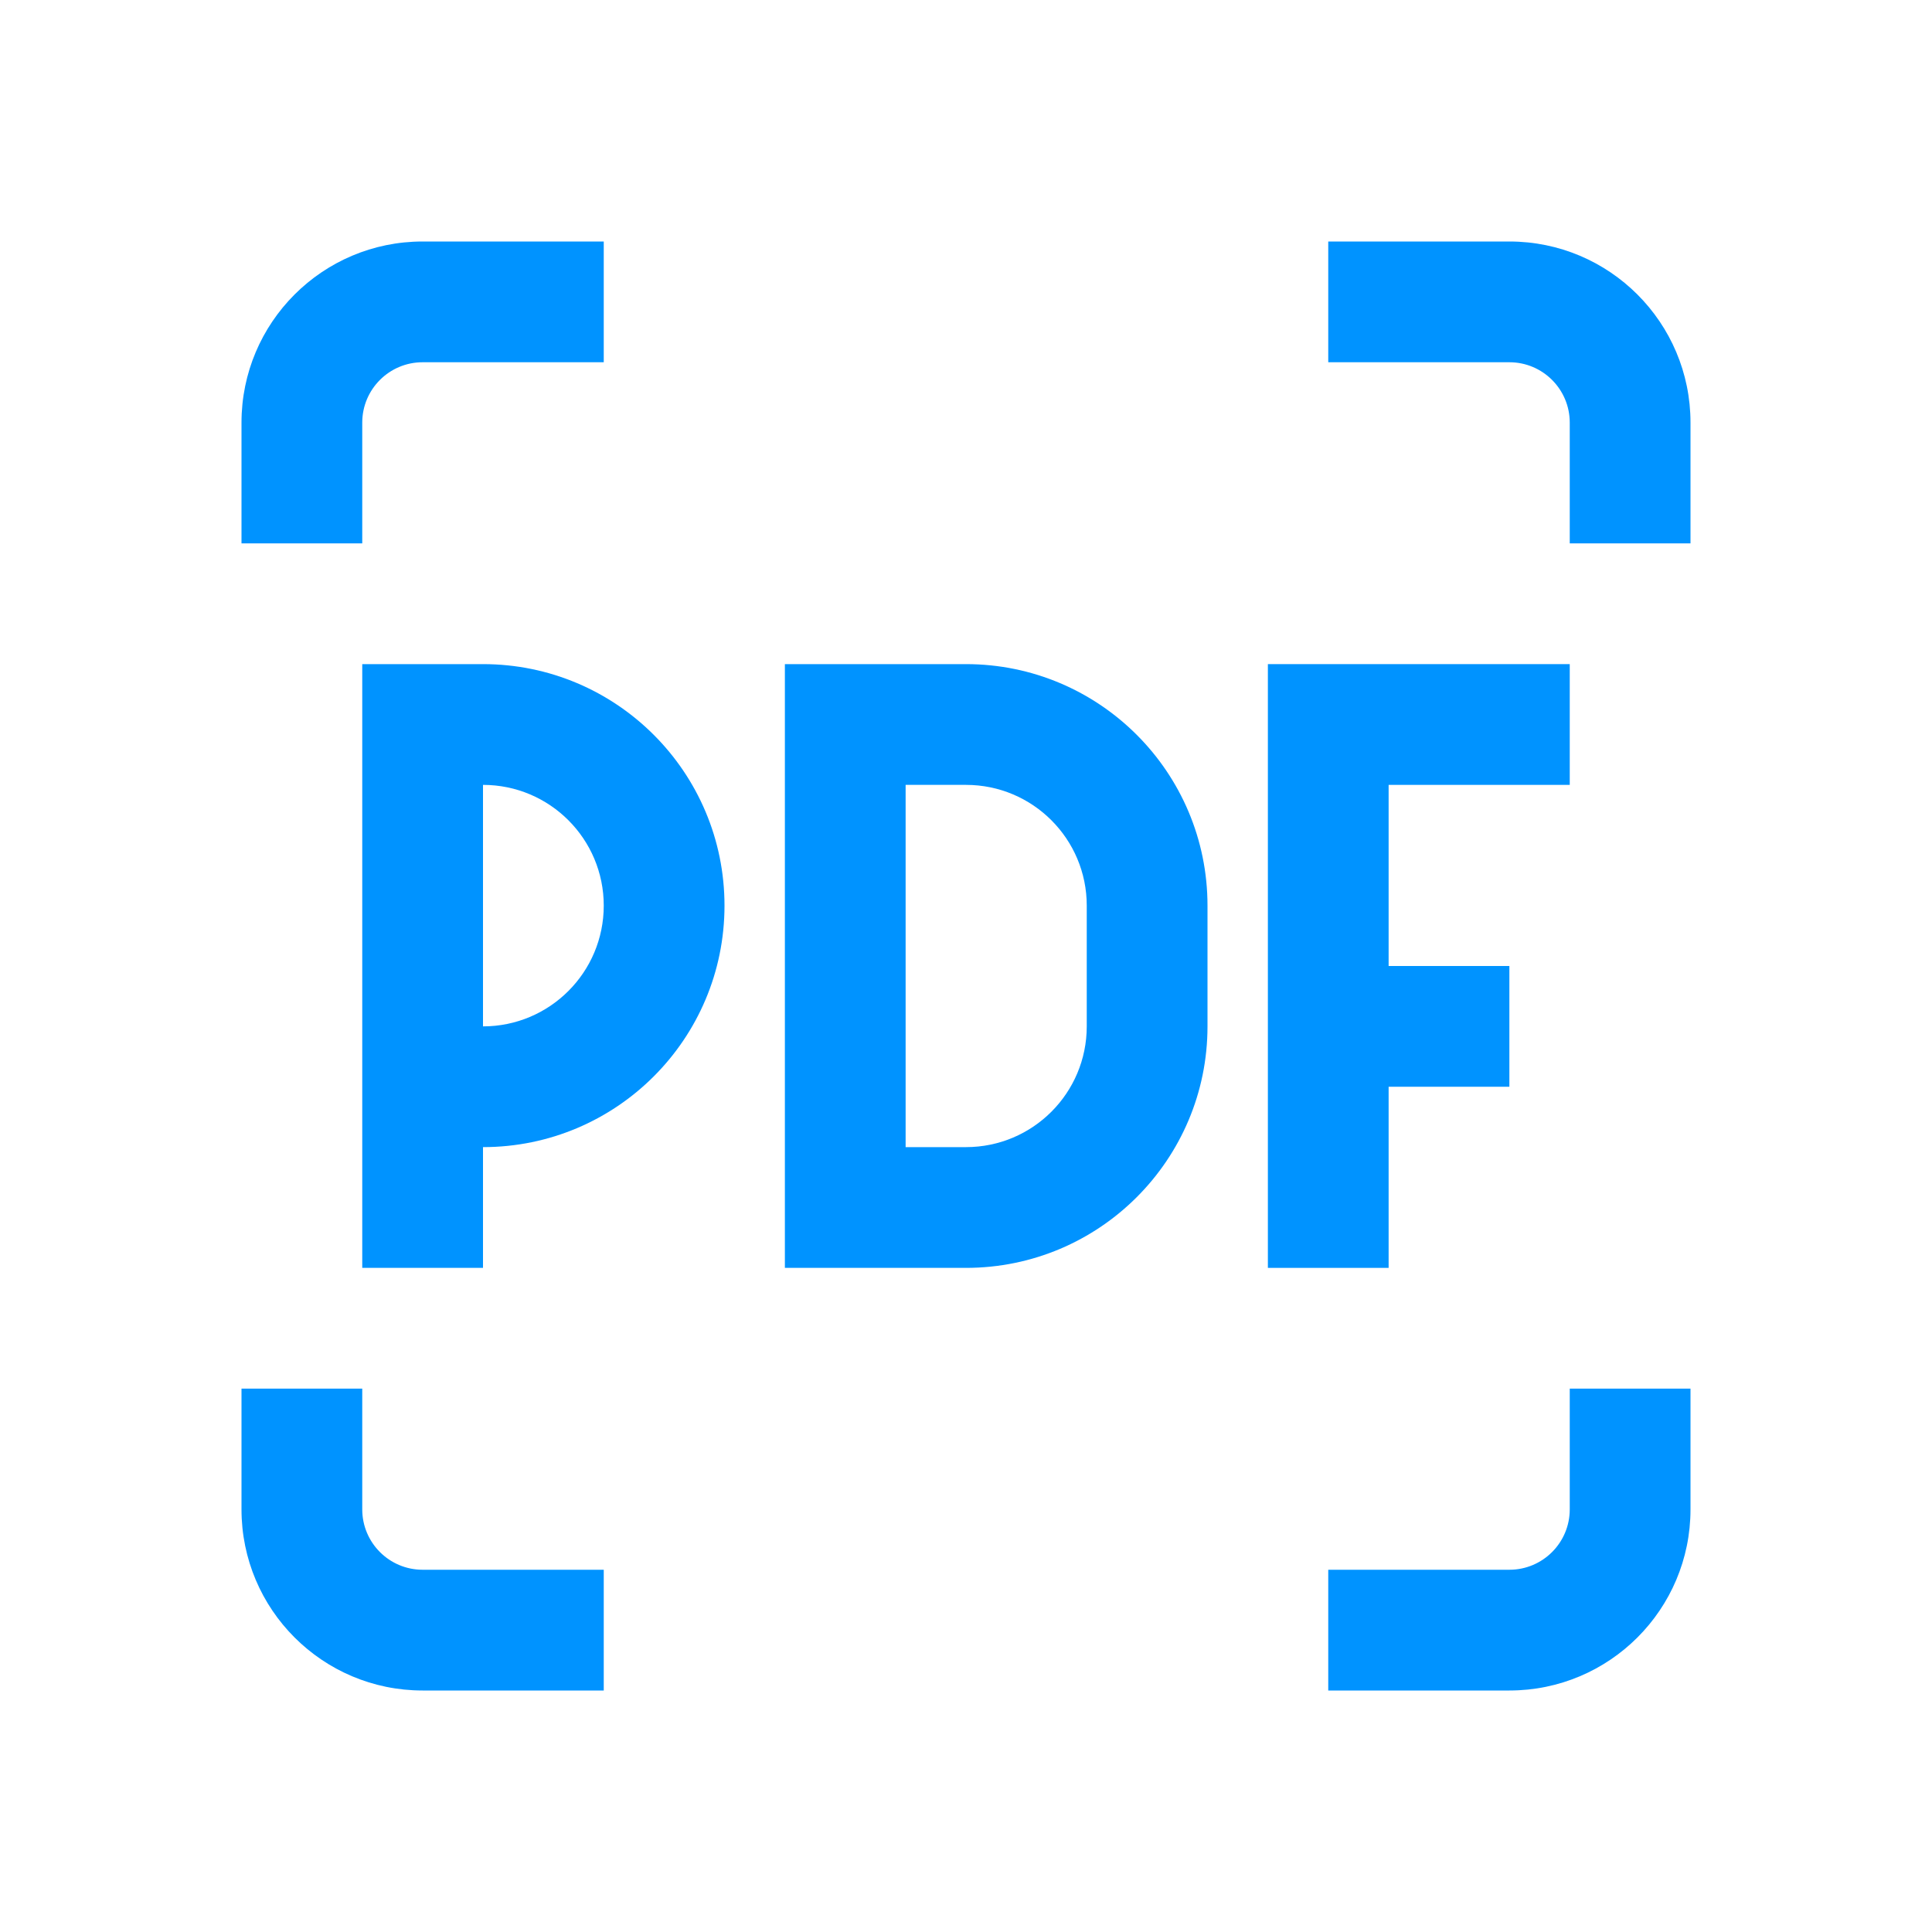 <svg width="246" height="246" viewBox="0 0 246 246" fill="none" xmlns="http://www.w3.org/2000/svg">
<path d="M53.812 46.125H76.875V30.75H53.812C41.075 30.75 30.75 41.075 30.75 53.812V69.188H46.125V53.812C46.125 49.567 49.567 46.125 53.812 46.125Z" fill="#0093FF"/>
<path d="M30.75 192.188V176.812H46.125V192.188C46.125 196.433 49.567 199.875 53.812 199.875H76.875V215.25H53.812C41.075 215.25 30.75 204.925 30.75 192.188Z" fill="#0093FF"/>
<path d="M199.875 192.188V176.812H215.25V192.188C215.25 204.925 204.925 215.25 192.188 215.25H169.125V199.875H192.188C196.433 199.875 199.875 196.433 199.875 192.188Z" fill="#0093FF"/>
<path d="M215.25 53.812V69.188H199.875V53.812C199.875 49.567 196.433 46.125 192.188 46.125H169.125V30.75H192.188C204.925 30.75 215.25 41.075 215.25 53.812Z" fill="#0093FF"/>
<path fill-rule="evenodd" clip-rule="evenodd" d="M61.5 146.062V161.438H46.125V84.562H61.5C78.483 84.562 92.25 98.33 92.25 115.312C92.25 132.295 78.483 146.062 61.5 146.062ZM76.875 115.312C76.875 123.804 69.991 130.688 61.5 130.688V99.938C69.991 99.938 76.875 106.821 76.875 115.312Z" fill="#0093FF"/>
<path d="M161.438 84.562V161.438H176.812V138.375H192.188V123H176.812V99.938H199.875V84.562H161.438Z" fill="#0093FF"/>
<path fill-rule="evenodd" clip-rule="evenodd" d="M99.938 161.438V84.562H123C139.983 84.562 153.75 98.33 153.75 115.312V130.688C153.75 147.67 139.983 161.438 123 161.438H99.938ZM115.312 99.938H123C131.491 99.938 138.375 106.821 138.375 115.312V130.688C138.375 139.179 131.491 146.062 123 146.062H115.312V99.938Z" fill="#0093FF"/>
</svg>

